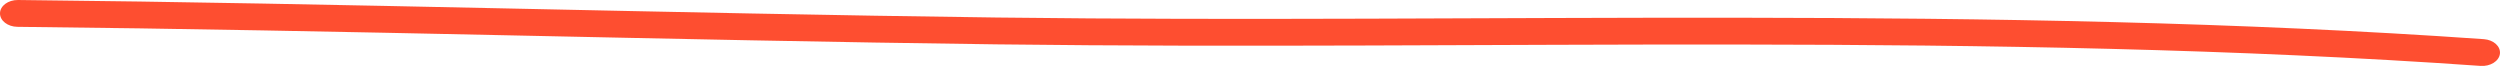 <svg width="379" height="10" viewBox="0 0 379 10" fill="none" xmlns="http://www.w3.org/2000/svg">
<path fill-rule="evenodd" clip-rule="evenodd" d="M376.563 5.938C301.91 0.705 225.996 3.599 151.155 2.657C101.667 2.027 52.175 0.509 2.723 0C1.24 -0.013 0.021 0.881 0 2.007C-0.019 3.132 1.168 4.054 2.65 4.067C52.096 4.576 101.583 6.094 151.066 6.724C225.772 7.667 301.543 4.765 376.061 9.991C377.538 10.093 378.846 9.273 378.989 8.155C379.123 7.036 378.031 6.046 376.563 5.938Z" fill="#FE4E30"/>
</svg>
